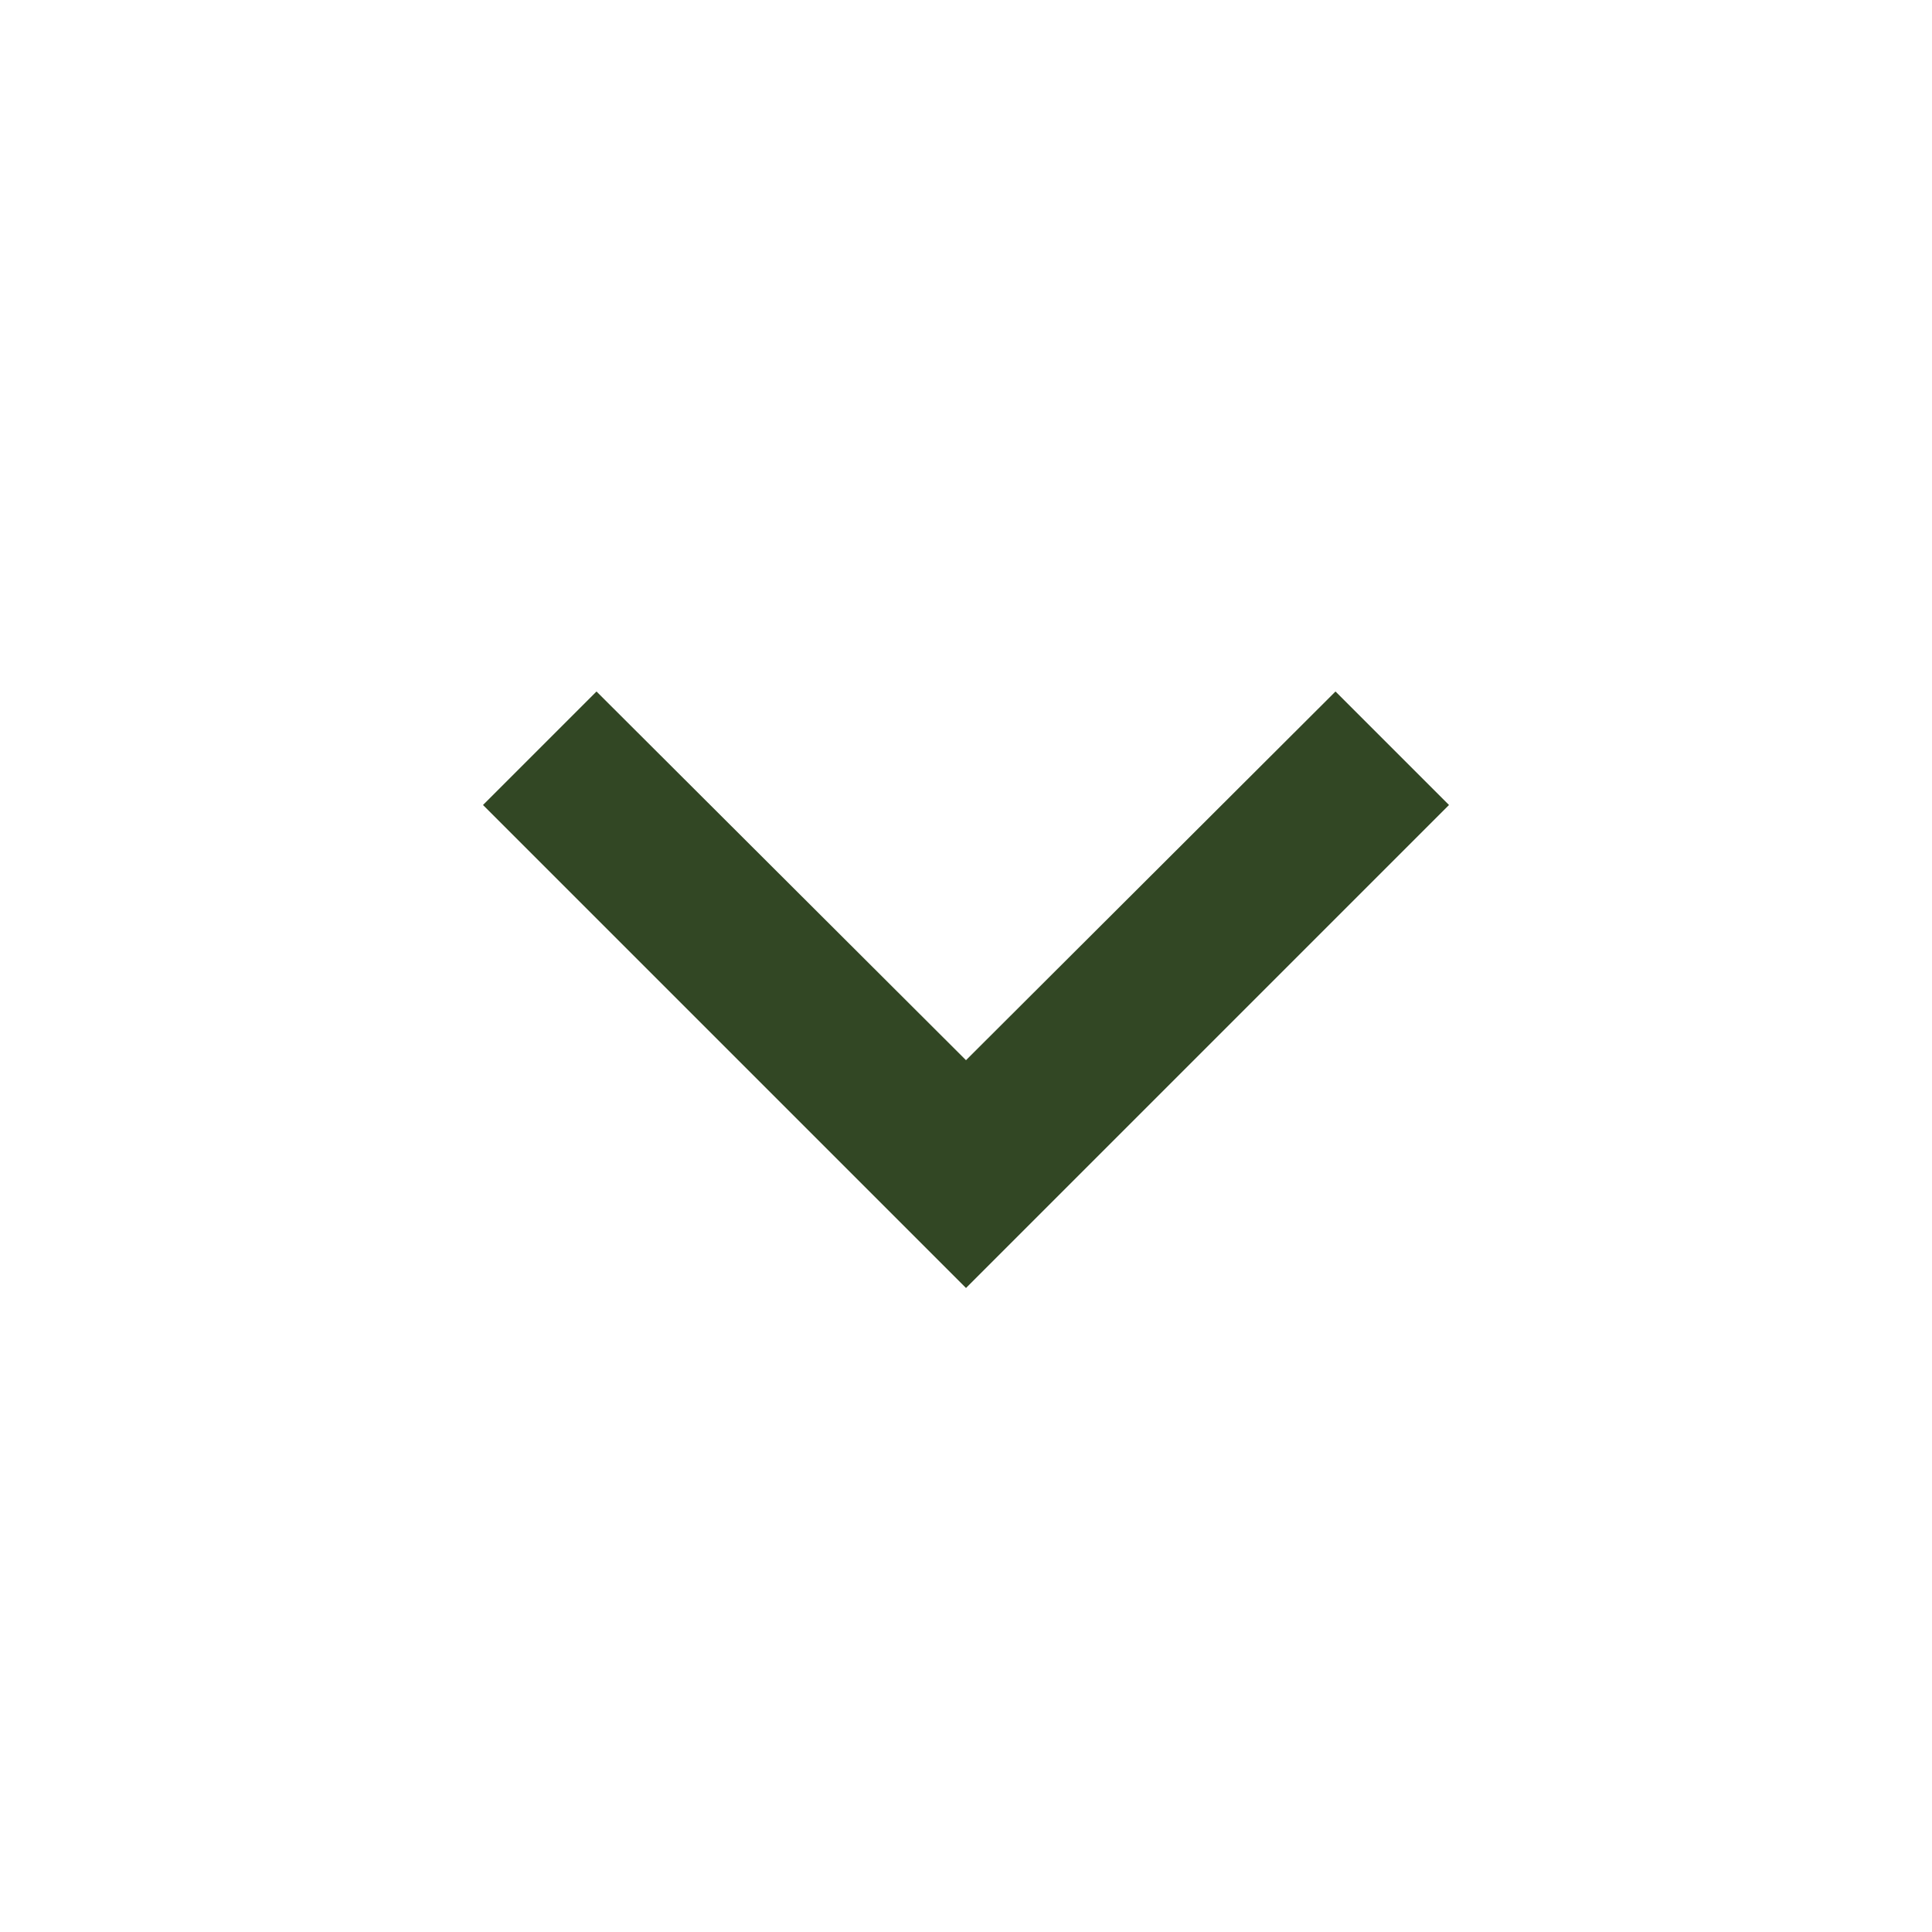 <svg xmlns="http://www.w3.org/2000/svg" height="24px" viewBox="0 0 24 24" width="24px" fill="#324724"><path d="M24 24H0V0h24v24z" fill="none" opacity=".87"/><path d="M16.59 8.59L12 13.17 7.41 8.59 6 10l6 6 6-6-1.41-1.41z"/></svg>